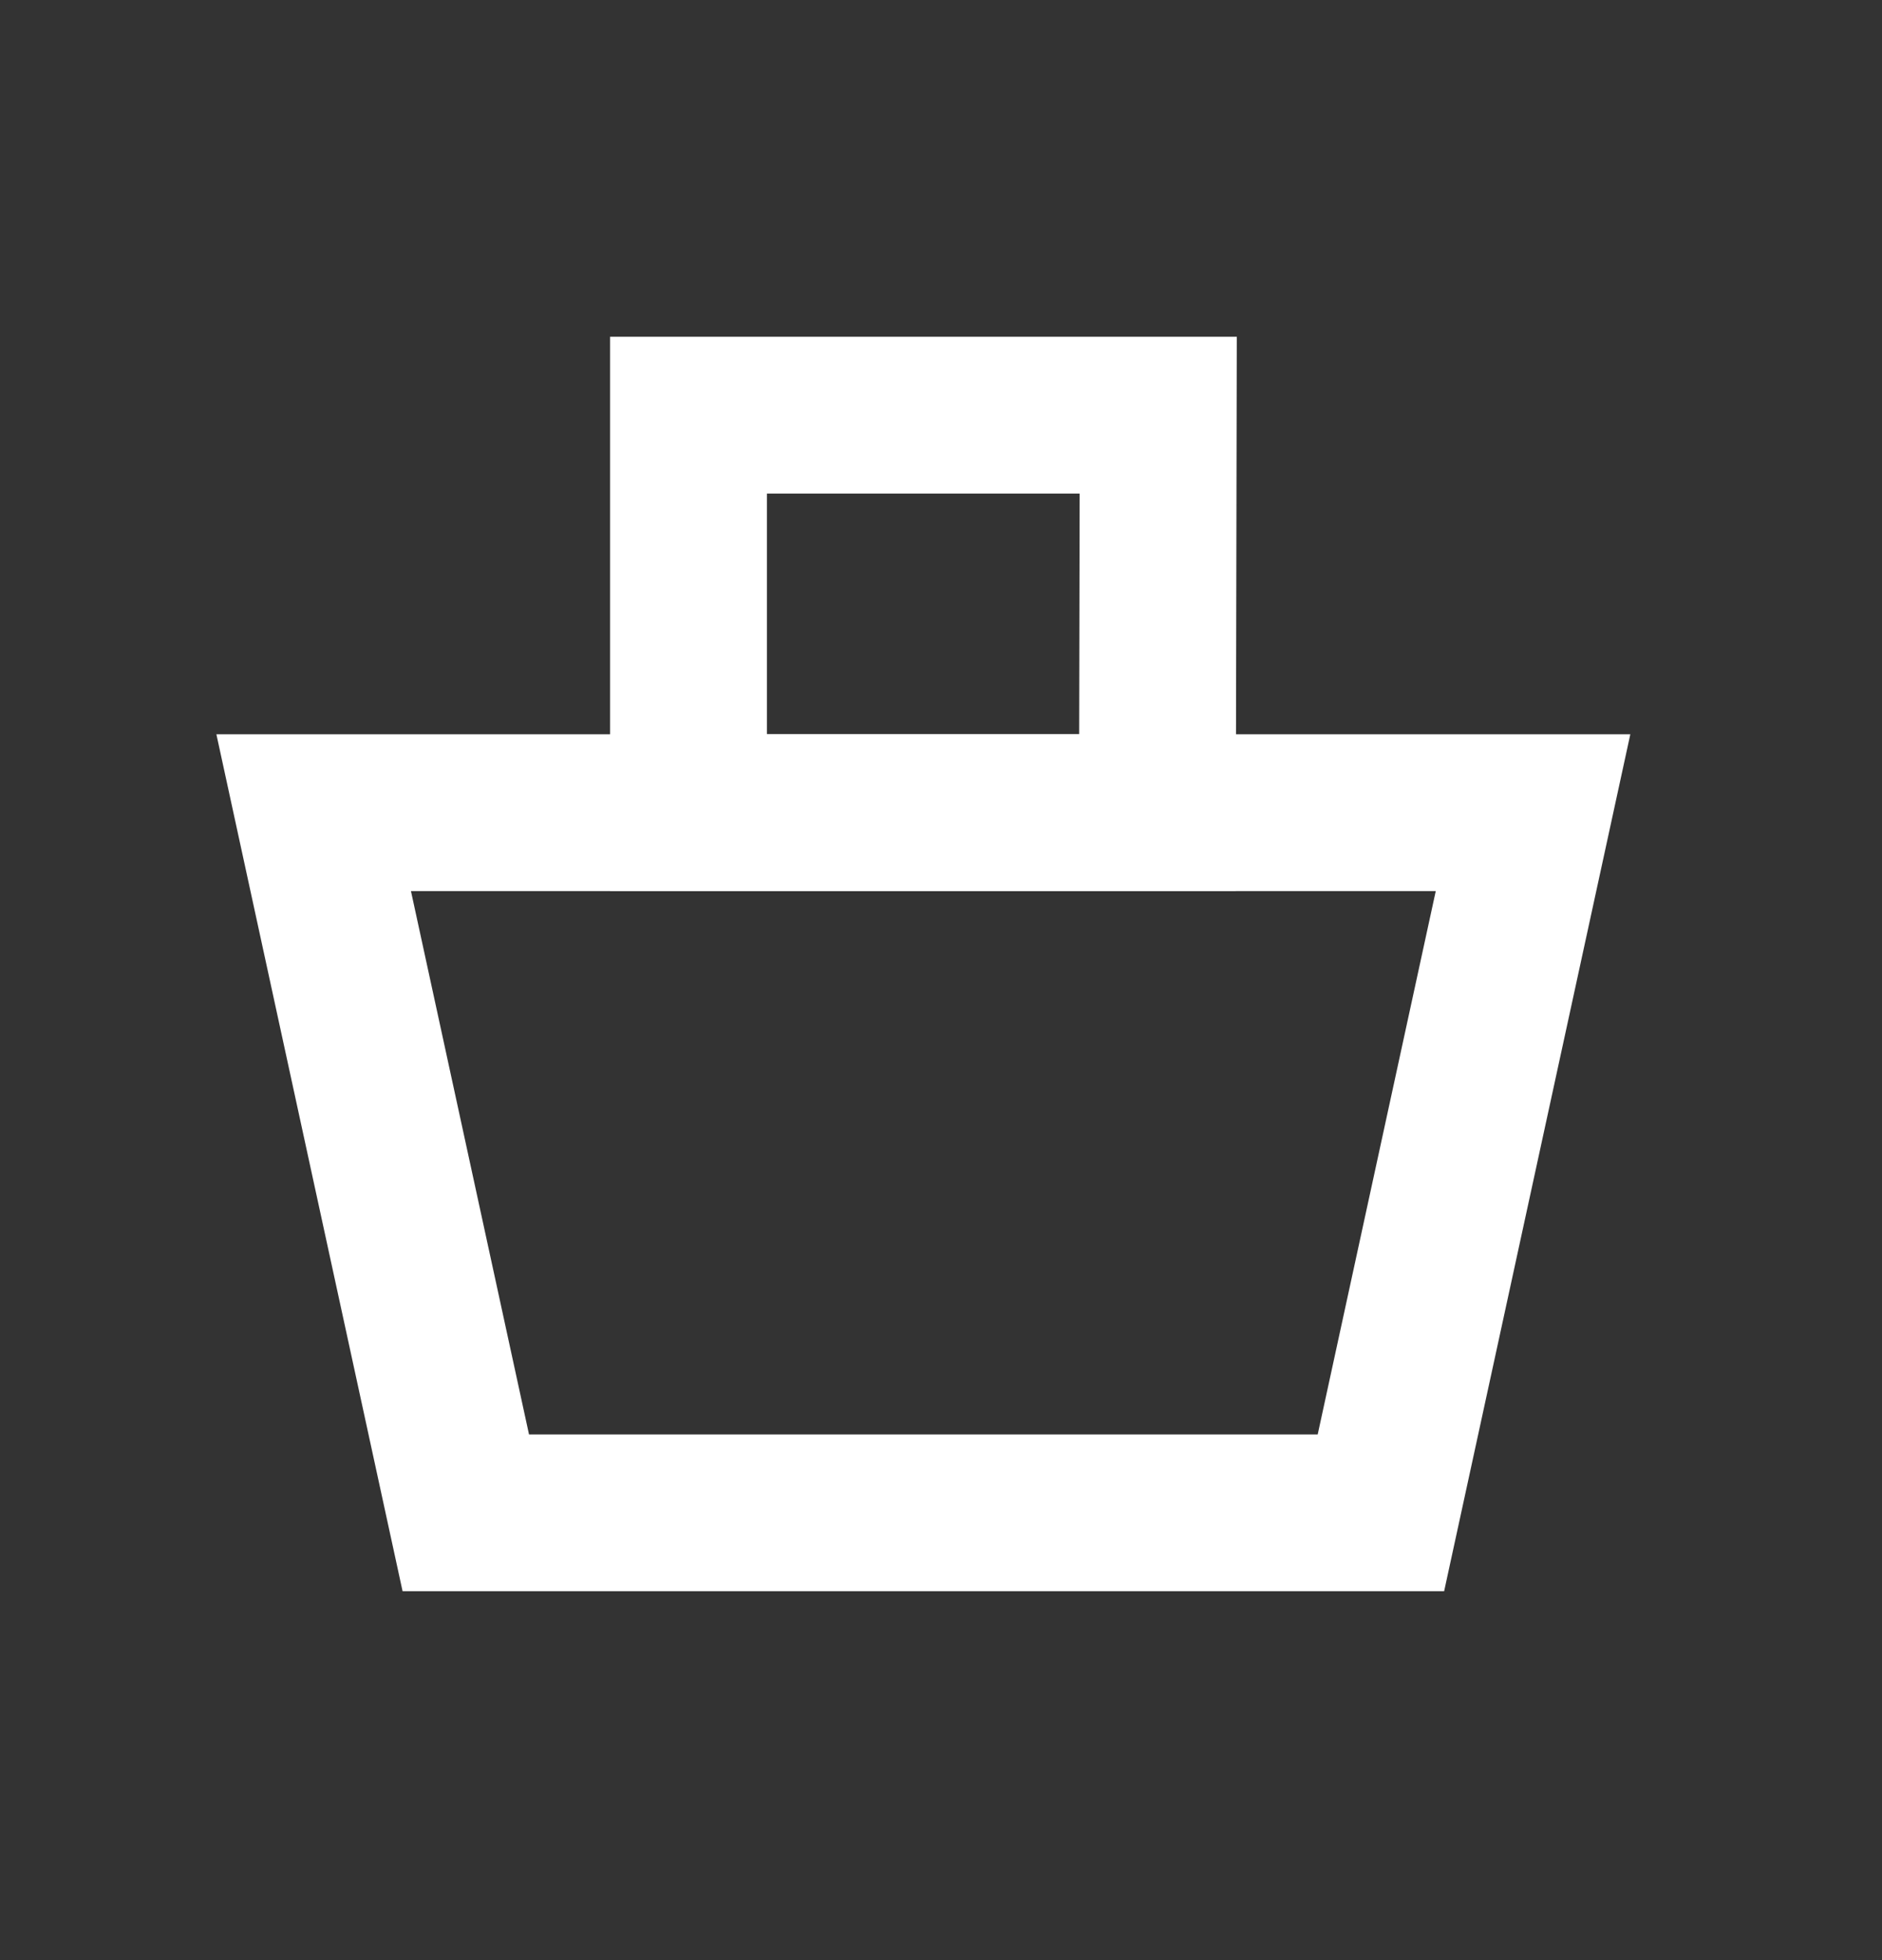 <svg width="24" height="25" viewBox="0 0 24 25" fill="none" xmlns="http://www.w3.org/2000/svg">
<rect x="0" y="0" width="24" height="25" fill="#333333" stroke="none"/>
<path d="M14.77 5.295H8.78V10.365H14.76L14.77 5.295Z" stroke="white" stroke-width="2" stroke-miterlimit="10"/>
<path d="M17.61 19.295H5.94L4 10.365H19.55L17.61 19.295Z" stroke="white" stroke-width="2" stroke-miterlimit="10"/>
</svg>
